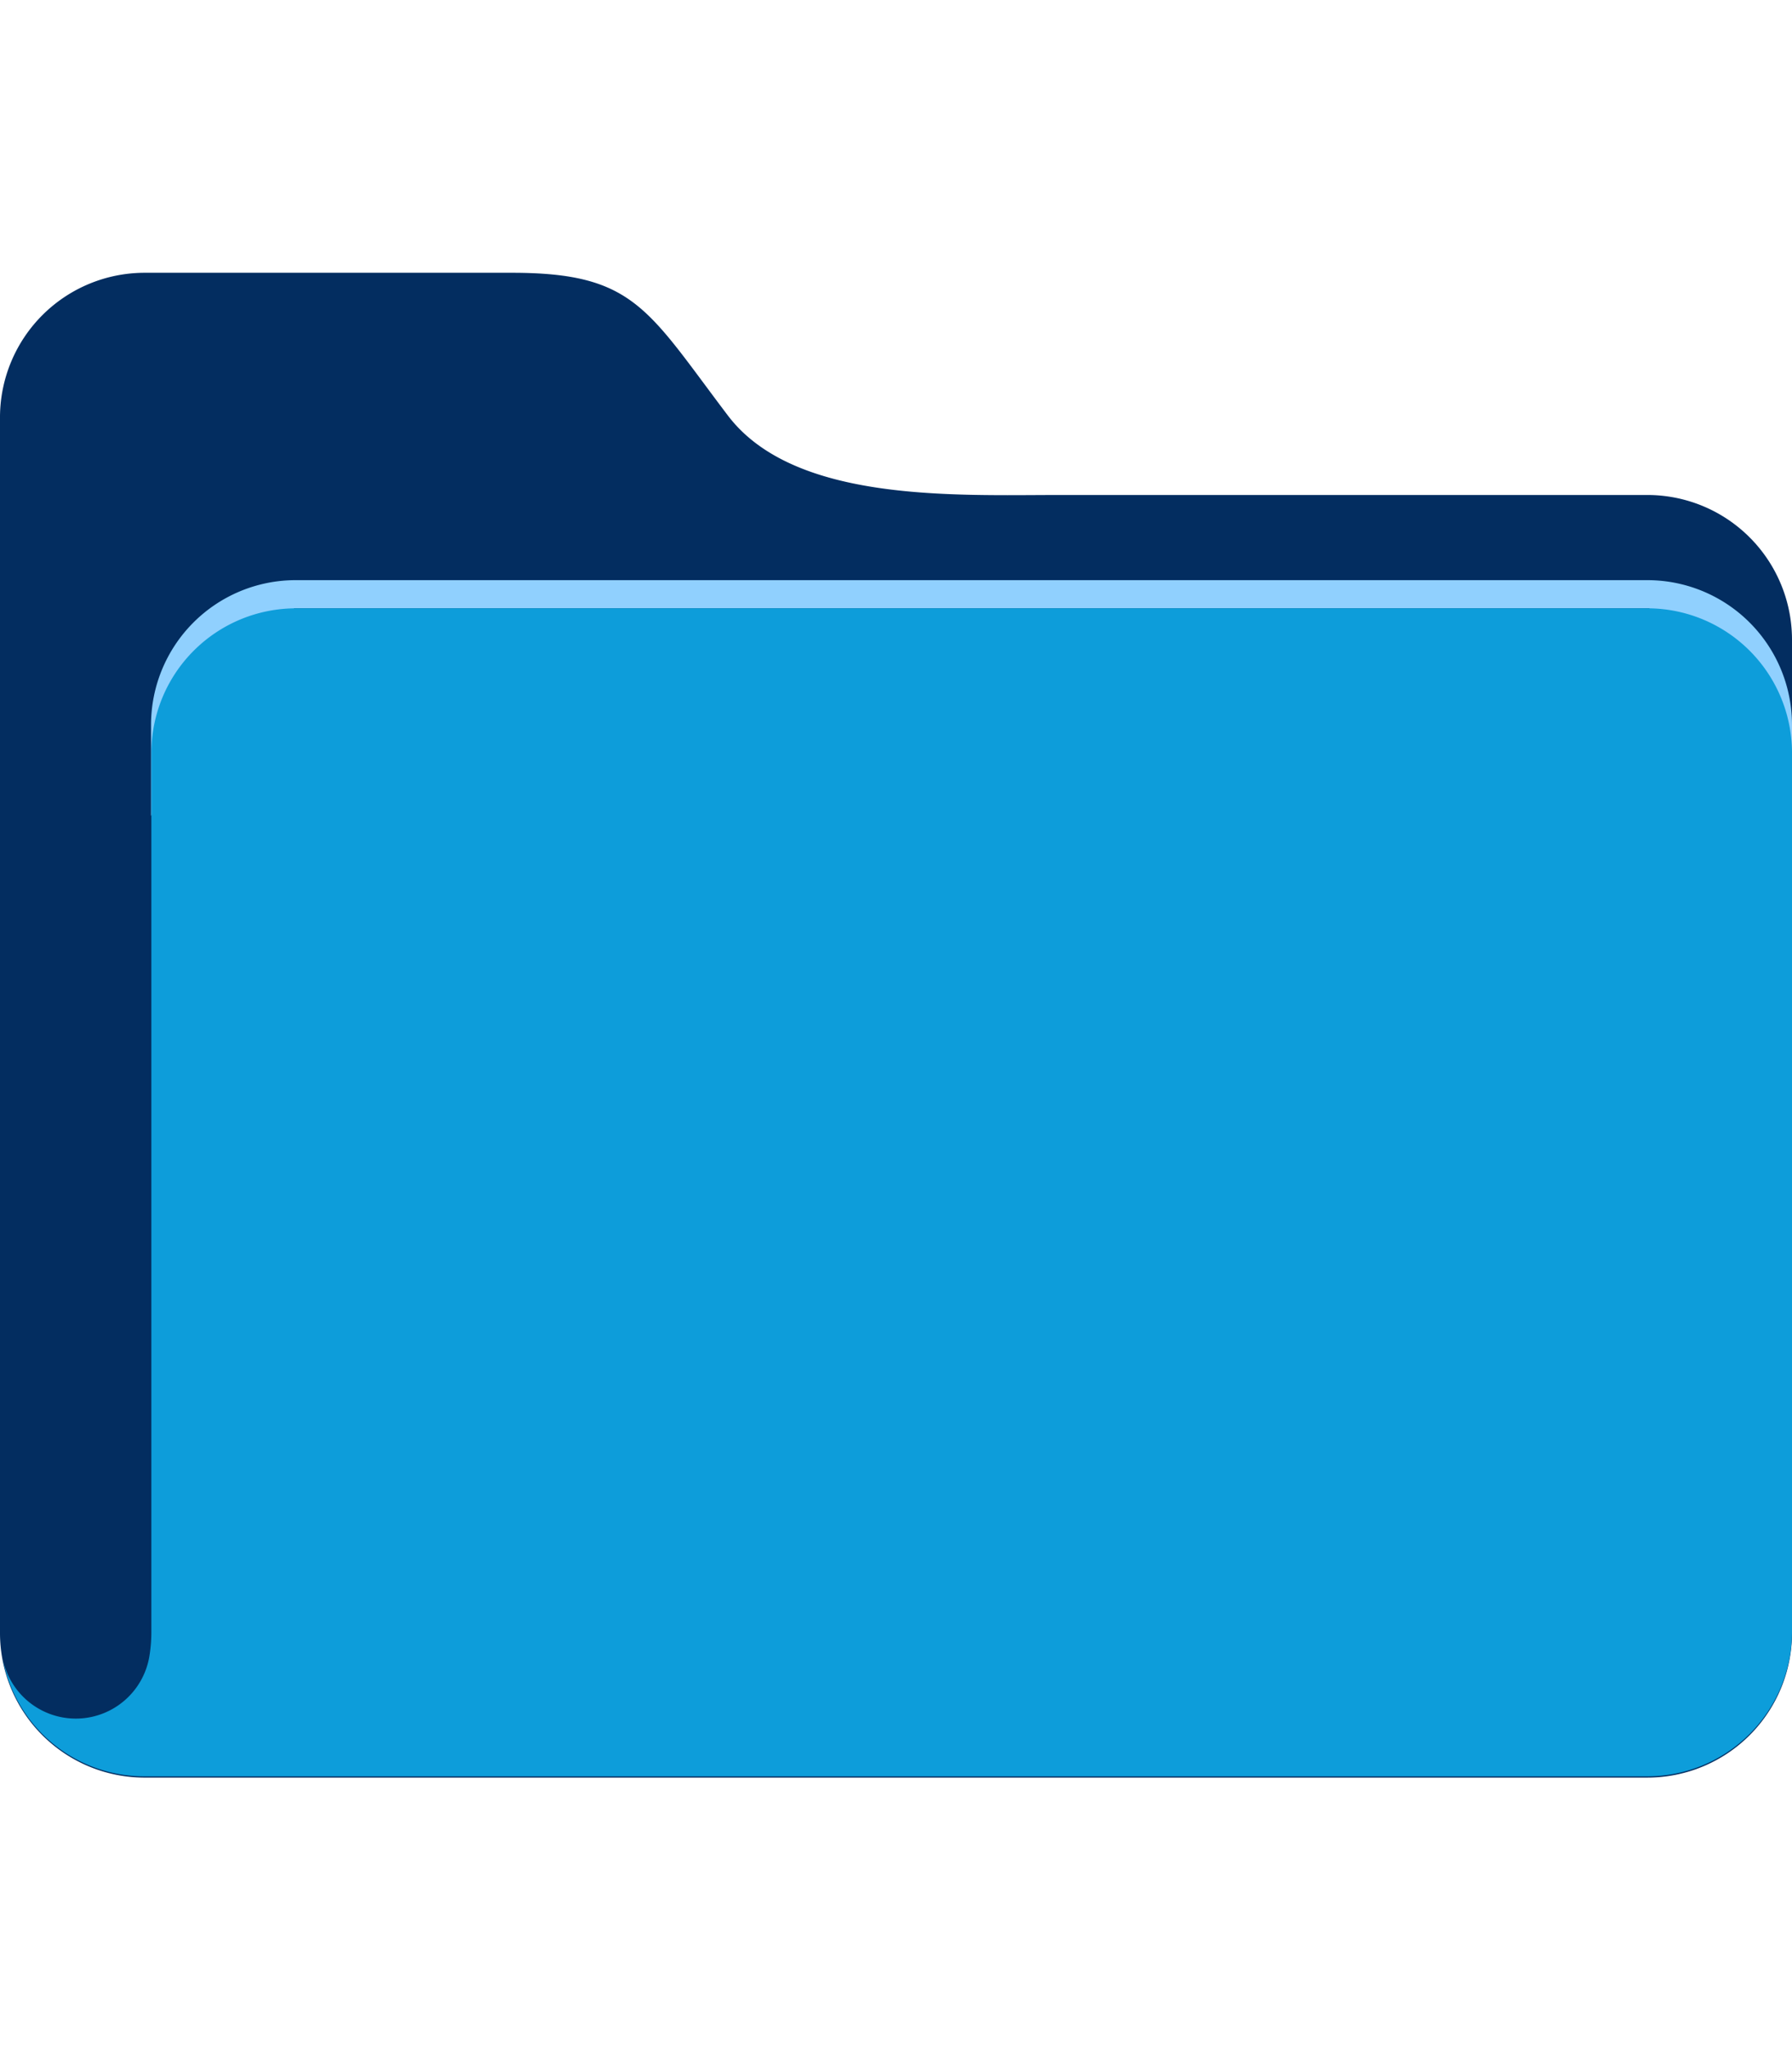<svg xmlns="http://www.w3.org/2000/svg" width="56" height="64" viewBox="0 0 56 64"><path d="M51.48,15.46A4.52,4.52,0,0,1,56,20V51a4.52,4.52,0,0,1-4.52,4.52h-47A4.52,4.52,0,0,1,0,51H0V13A4.52,4.52,0,0,1,4.52,8.52H16c3.82,0,4.23,1.14,6.74,4.45,2.07,2.74,7.11,2.49,10.39,2.49Z" fill="#032D60"/><path d="M51.48,18.12H9.24a4.52,4.52,0,0,0-4.52,4.52v2.84L9.19,19H51.54L56,25.49V22.64A4.52,4.52,0,0,0,51.48,18.12Z" fill="#90D0FE"/><path d="M4.57,55.48H51.48A4.52,4.52,0,0,0,56,51V23.48A4.52,4.52,0,0,0,51.48,19H9.25a4.52,4.52,0,0,0-4.52,4.52V51a4.65,4.65,0,0,1-.06.72,2.33,2.33,0,0,1-4.6,0A4.5,4.5,0,0,0,4.57,55.48Z" fill="#0D9DDA"/></svg>
